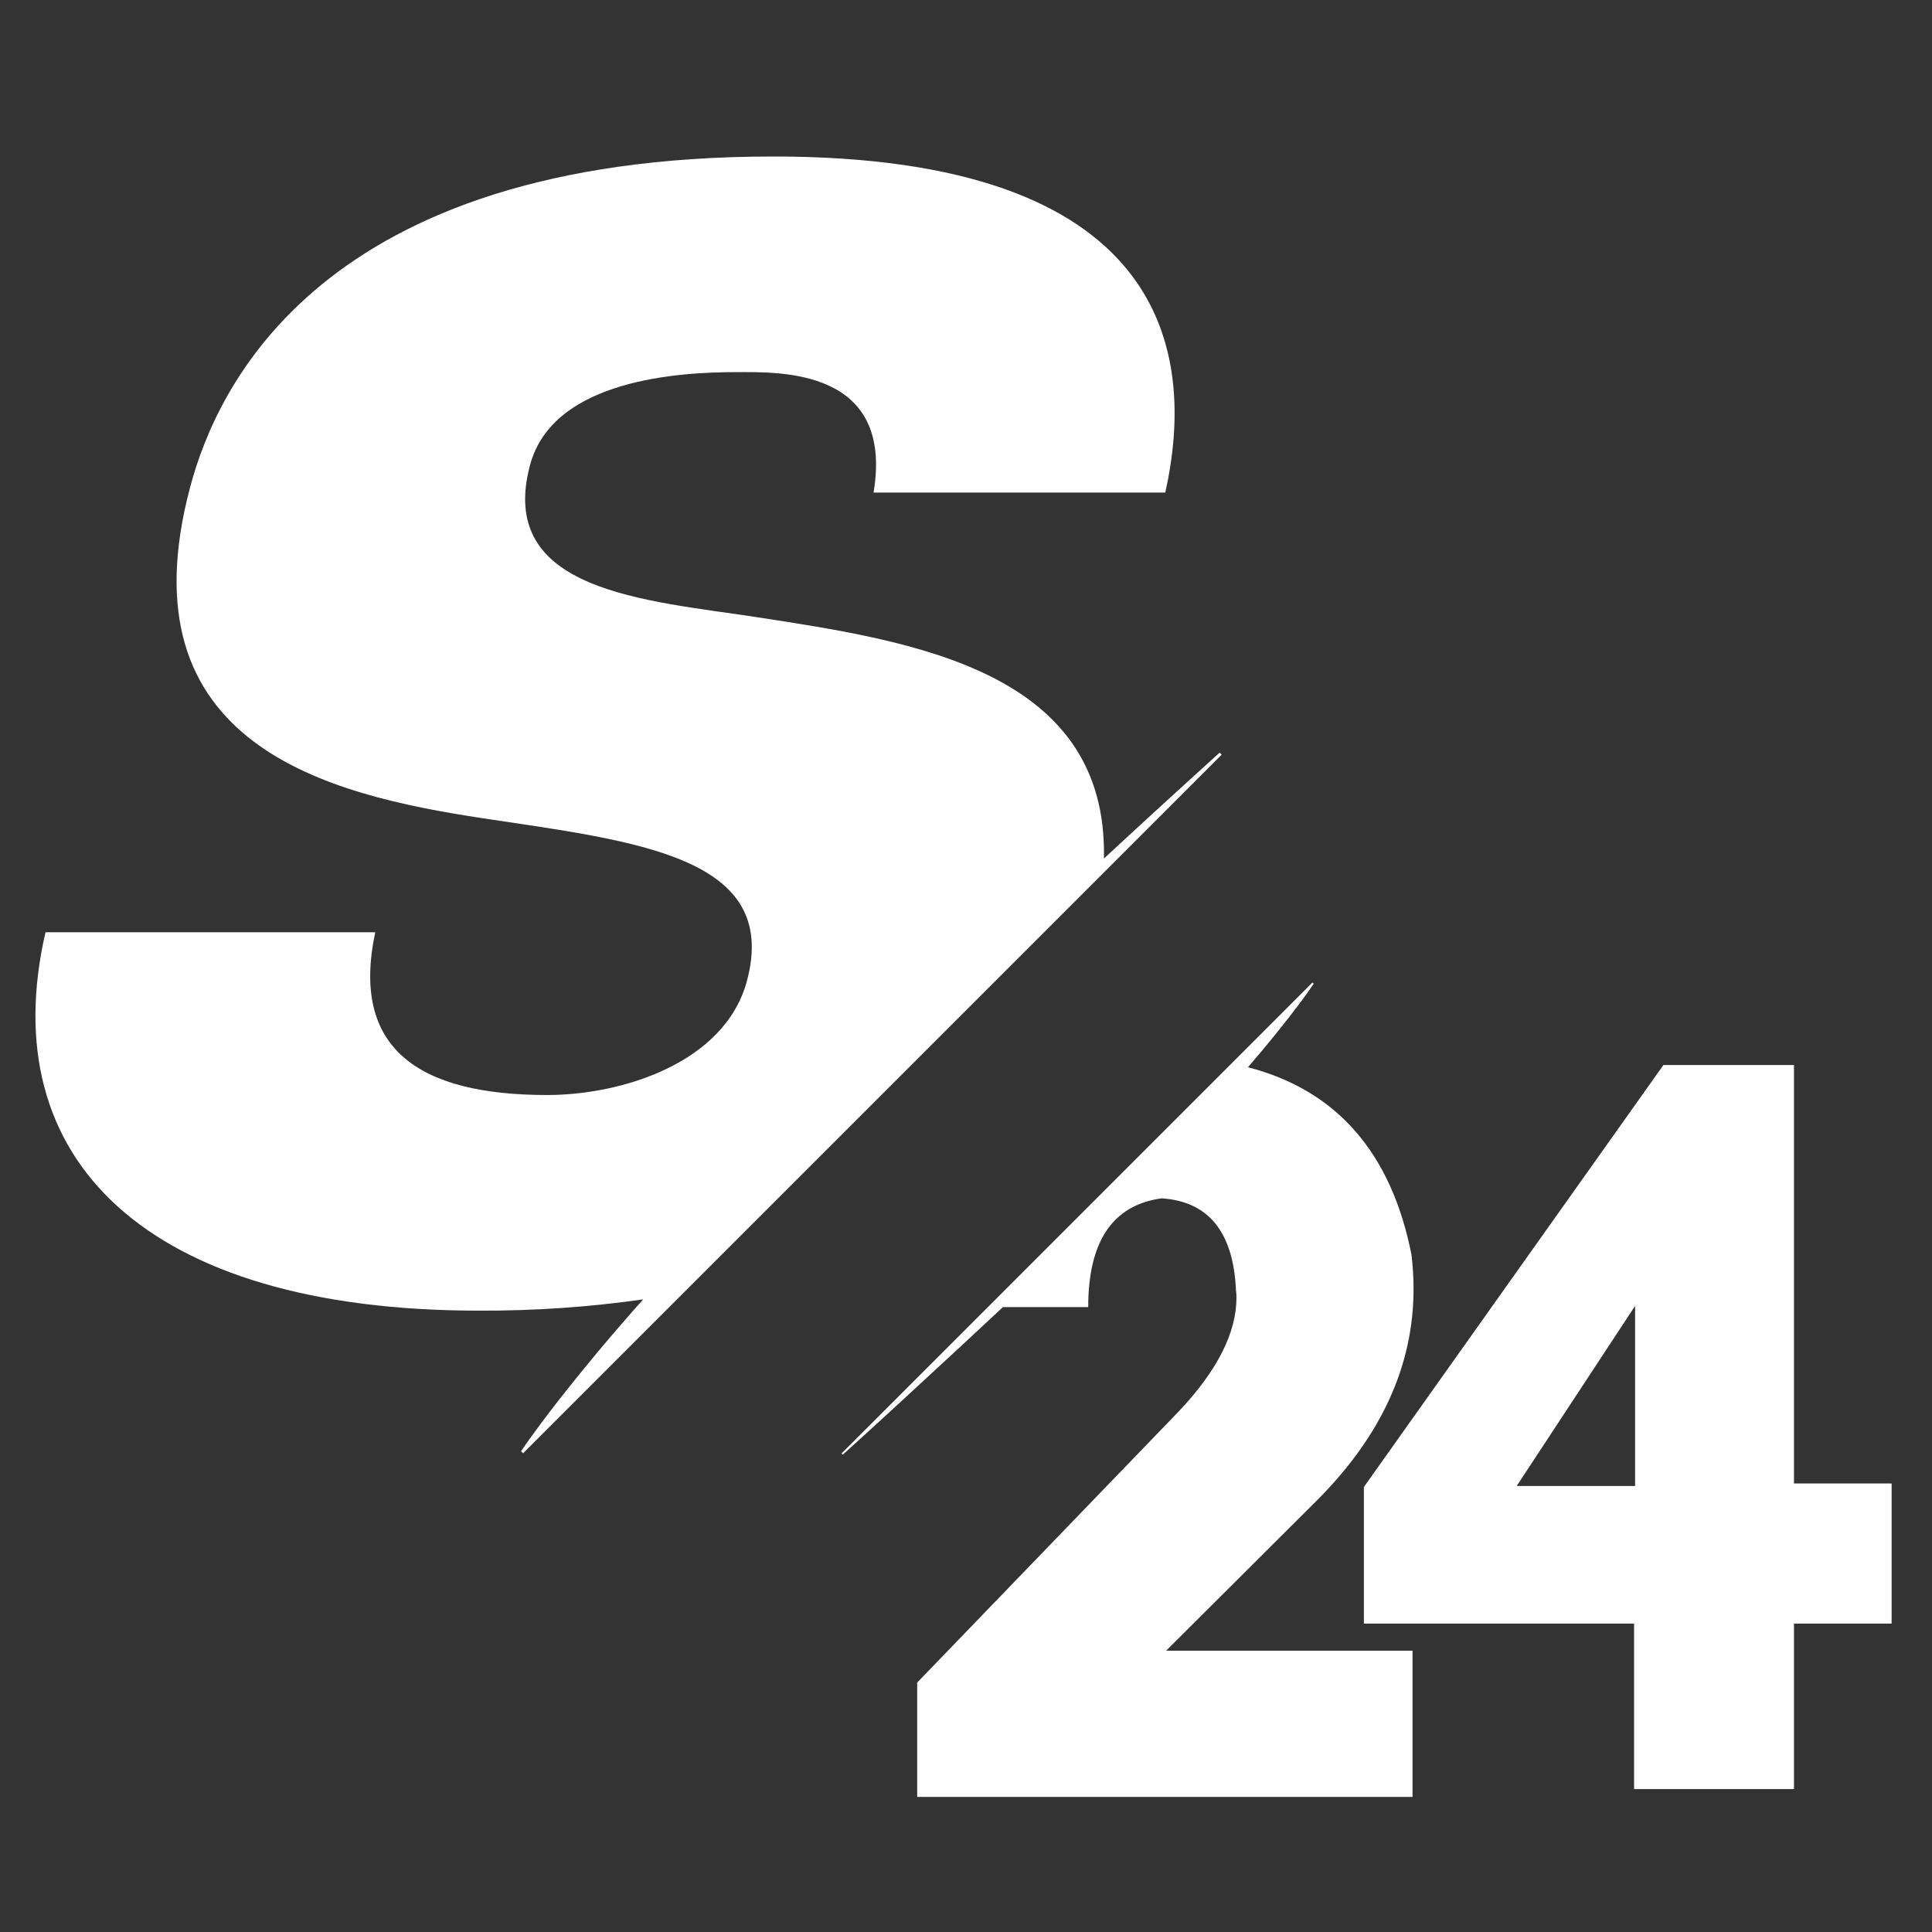 <?xml version="1.0" encoding="UTF-8"?> <svg xmlns="http://www.w3.org/2000/svg" width="109" height="109" viewBox="0 0 109 109" fill="none"><rect x="0" y="0" width="109" height="109" fill="#333333" stroke="none"/><path d="M85.569 83.837H92.249V73.675L85.569 83.837ZM101.213 60.086V83.694H106.722V91.602H101.213V100.936H92.192V91.602H76.948V83.894L93.848 60.086H101.213Z" fill="white"></path><path d="M36.285 73.309C35.406 74.297 34.541 75.299 33.689 76.314C32.943 77.21 32.209 78.118 31.487 79.038C31.129 79.501 30.772 79.966 30.424 80.438C30.074 80.91 29.729 81.385 29.398 81.876L29.512 81.99L68.925 42.577L68.81 42.463C66.621 44.441 64.445 46.433 62.282 48.437C62.504 37.832 51.512 36.176 42.748 34.827C36.447 33.862 27.986 33.397 29.903 26.24C31.213 21.351 38.465 20.994 41.565 20.994C43.95 20.994 50.454 20.755 49.285 27.791H65.742C67.557 19.682 65.694 8.829 43.632 8.829C17.992 8.829 12.211 21.948 10.741 27.433C6.811 42.102 18.598 44.845 27.19 46.157C35.903 47.469 44.026 48.303 42.141 55.34C40.895 59.99 35.049 61.779 30.875 61.779C23.6 61.779 19.772 59.156 21.171 52.597H2.567C-0.375 65.357 8.177 73.944 27.02 73.944C30.119 73.958 33.216 73.746 36.285 73.309Z" fill="white"></path><path d="M79.75 72.718C79.749 72.079 79.711 71.44 79.636 70.805C78.501 65.042 75.424 61.511 70.407 60.212C70.681 59.894 70.953 59.574 71.223 59.252C71.727 58.648 72.221 58.036 72.708 57.415C72.949 57.103 73.188 56.789 73.425 56.472C73.66 56.154 73.891 55.831 74.116 55.503L74.046 55.432L47.478 82L47.549 82.07C49.874 79.968 52.173 77.838 54.473 75.71L56.58 73.746H61.395C61.395 70.035 62.775 67.989 65.534 67.608C68.179 67.78 69.578 69.502 69.731 72.775C69.749 72.917 69.758 73.06 69.759 73.203C69.759 75.183 68.684 77.314 66.533 79.598L51.746 94.927V101.379H79.693V93.129H65.791L74.241 84.708C77.913 81.054 79.75 77.057 79.75 72.718Z" fill="white"></path></svg> 